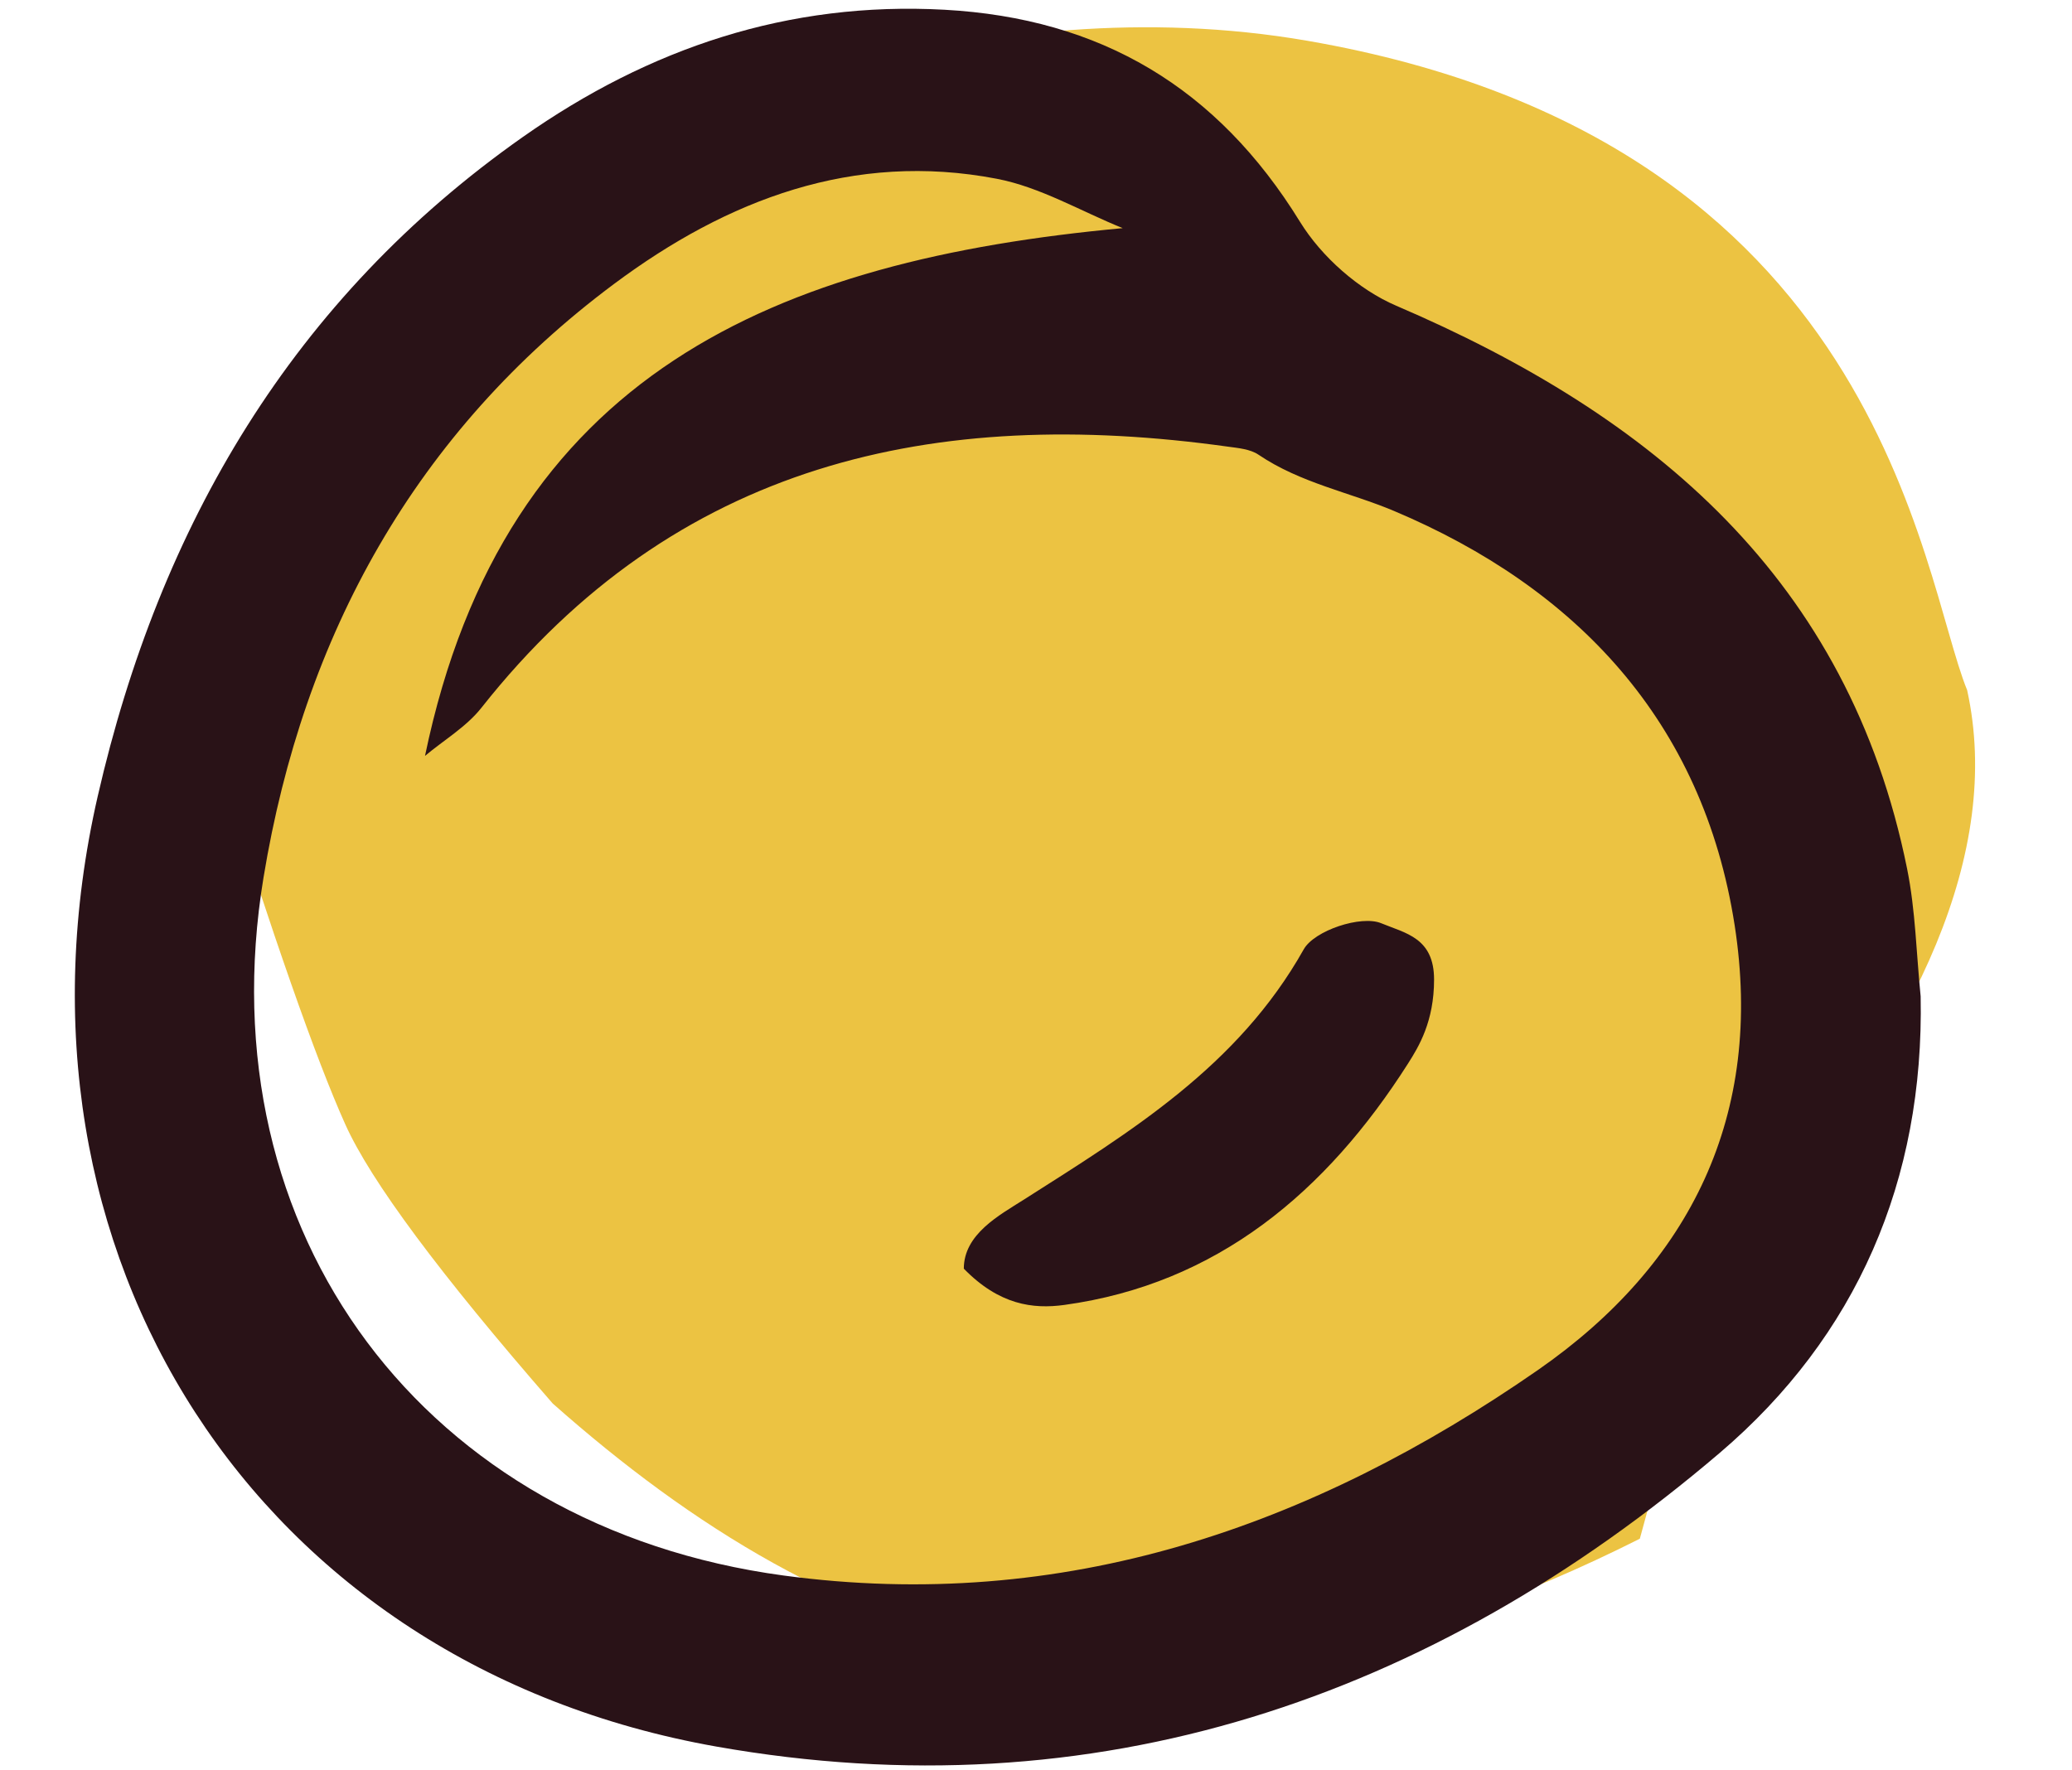 <svg width="110" height="94" viewBox="0 0 110 94" fill="none" xmlns="http://www.w3.org/2000/svg">
<path fill-rule="evenodd" clip-rule="evenodd" d="M87.057 81.703C89.6 72.223 91.887 66.292 93.919 63.912C101.652 54.852 106.331 45.298 104.434 36.647C101.943 30.55 99.951 7.461 69.425 2.168C52.081 -0.839 36.061 6.388 31.742 8.845C17.256 17.084 12.762 20.512 18.261 19.129L11.521 40.277C14.5 49.752 16.77 56.226 18.33 59.699C19.681 62.707 23.352 67.648 29.344 74.524C44.212 87.697 61.683 94.495 87.057 81.703Z" fill="#ECC342"/>
<path fill-rule="evenodd" clip-rule="evenodd" d="M50.135 0.517C58.423 0.97 64.618 4.643 69.014 11.775C70.157 13.631 72.13 15.38 74.123 16.233C87.744 22.071 98.139 30.747 101.245 46.126C101.694 48.343 101.735 50.642 101.965 52.904C102.158 62.682 98.559 70.955 91.3 77.145C75.941 90.24 58.126 96.292 38.039 92.741C13.605 88.421 -0.378 66.57 5.189 42.274C8.483 27.901 15.547 15.855 27.773 7.262C34.468 2.557 41.843 0.065 50.135 0.517ZM32.606 15.071C22.046 22.941 16.104 33.759 13.99 46.594C10.869 65.537 22.573 81.086 41.596 83.657C56.445 85.662 69.629 81.089 81.648 72.745C89.776 67.098 93.647 59.181 92.092 49.139C90.411 38.278 83.646 31.197 74.005 27.13C71.668 26.144 69.033 25.65 66.813 24.144C66.372 23.845 65.738 23.792 65.18 23.715C49.62 21.544 35.86 24.538 25.556 37.584C24.758 38.595 23.569 39.293 22.563 40.136C26.787 19.787 41.229 13.816 59.603 12.114C57.378 11.216 55.228 9.935 52.916 9.492C45.309 8.033 38.611 10.596 32.606 15.071ZM73.323 49.021C74.62 49.557 76.133 49.793 76.133 52.012C76.133 54.231 75.33 55.563 74.748 56.477C70.413 63.281 64.628 68.173 56.503 69.29C54.839 69.518 53.047 69.29 51.168 67.364C51.168 65.532 53.047 64.529 54.351 63.701C60.033 60.086 65.725 56.619 69.213 50.409C69.777 49.404 72.266 48.584 73.323 49.021Z" fill="#291217"/>
</svg>
